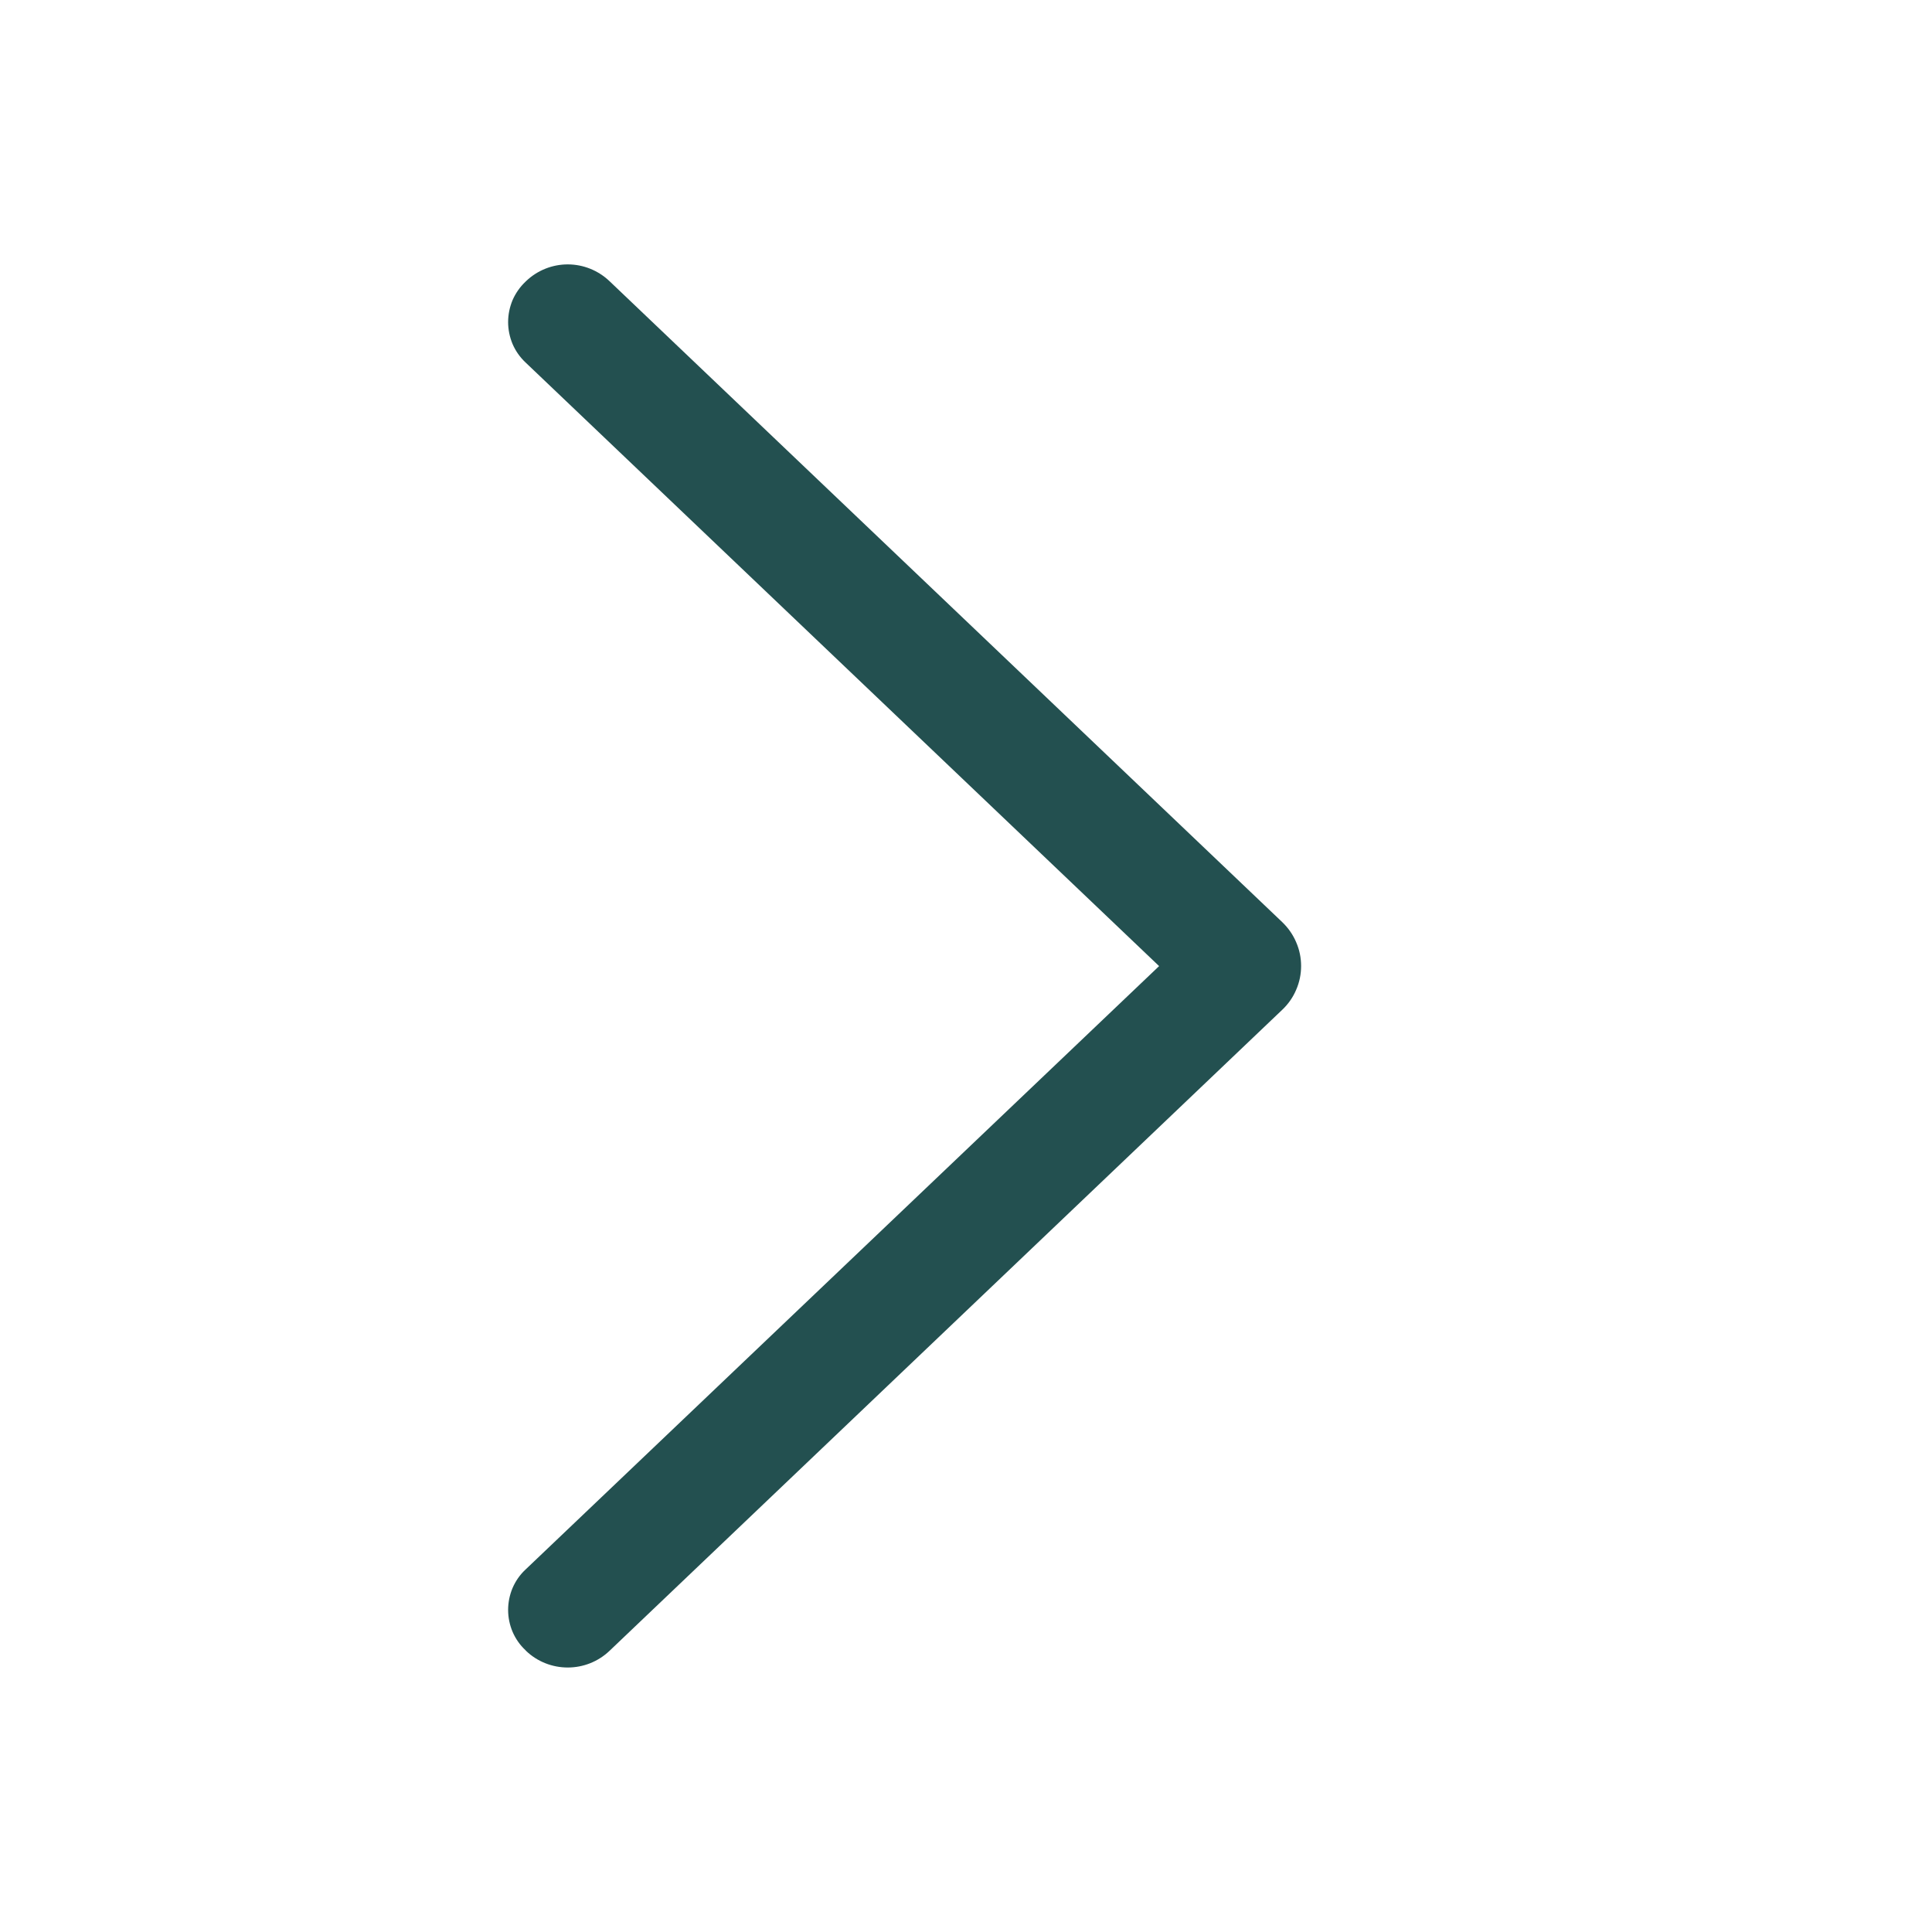<svg width="20" height="20" viewBox="0 0 20 20" fill="none" xmlns="http://www.w3.org/2000/svg">
<path d="M13.275 9.547L6.309 2.91C6.192 2.799 6.038 2.737 5.877 2.737C5.717 2.737 5.562 2.799 5.446 2.91L5.439 2.917C5.382 2.971 5.337 3.036 5.306 3.107C5.276 3.179 5.26 3.256 5.26 3.334C5.26 3.412 5.276 3.489 5.306 3.561C5.337 3.633 5.382 3.697 5.439 3.751L11.999 10.001L5.439 16.249C5.382 16.302 5.337 16.367 5.306 16.439C5.276 16.51 5.26 16.588 5.26 16.666C5.26 16.744 5.276 16.821 5.306 16.892C5.337 16.964 5.382 17.029 5.439 17.082L5.446 17.09C5.562 17.201 5.717 17.262 5.877 17.262C6.038 17.262 6.192 17.201 6.309 17.09L13.275 10.452C13.336 10.394 13.385 10.324 13.418 10.246C13.452 10.168 13.469 10.085 13.469 10C13.469 9.915 13.452 9.832 13.418 9.754C13.385 9.676 13.336 9.606 13.275 9.547Z" fill="#235050"/>
</svg>
